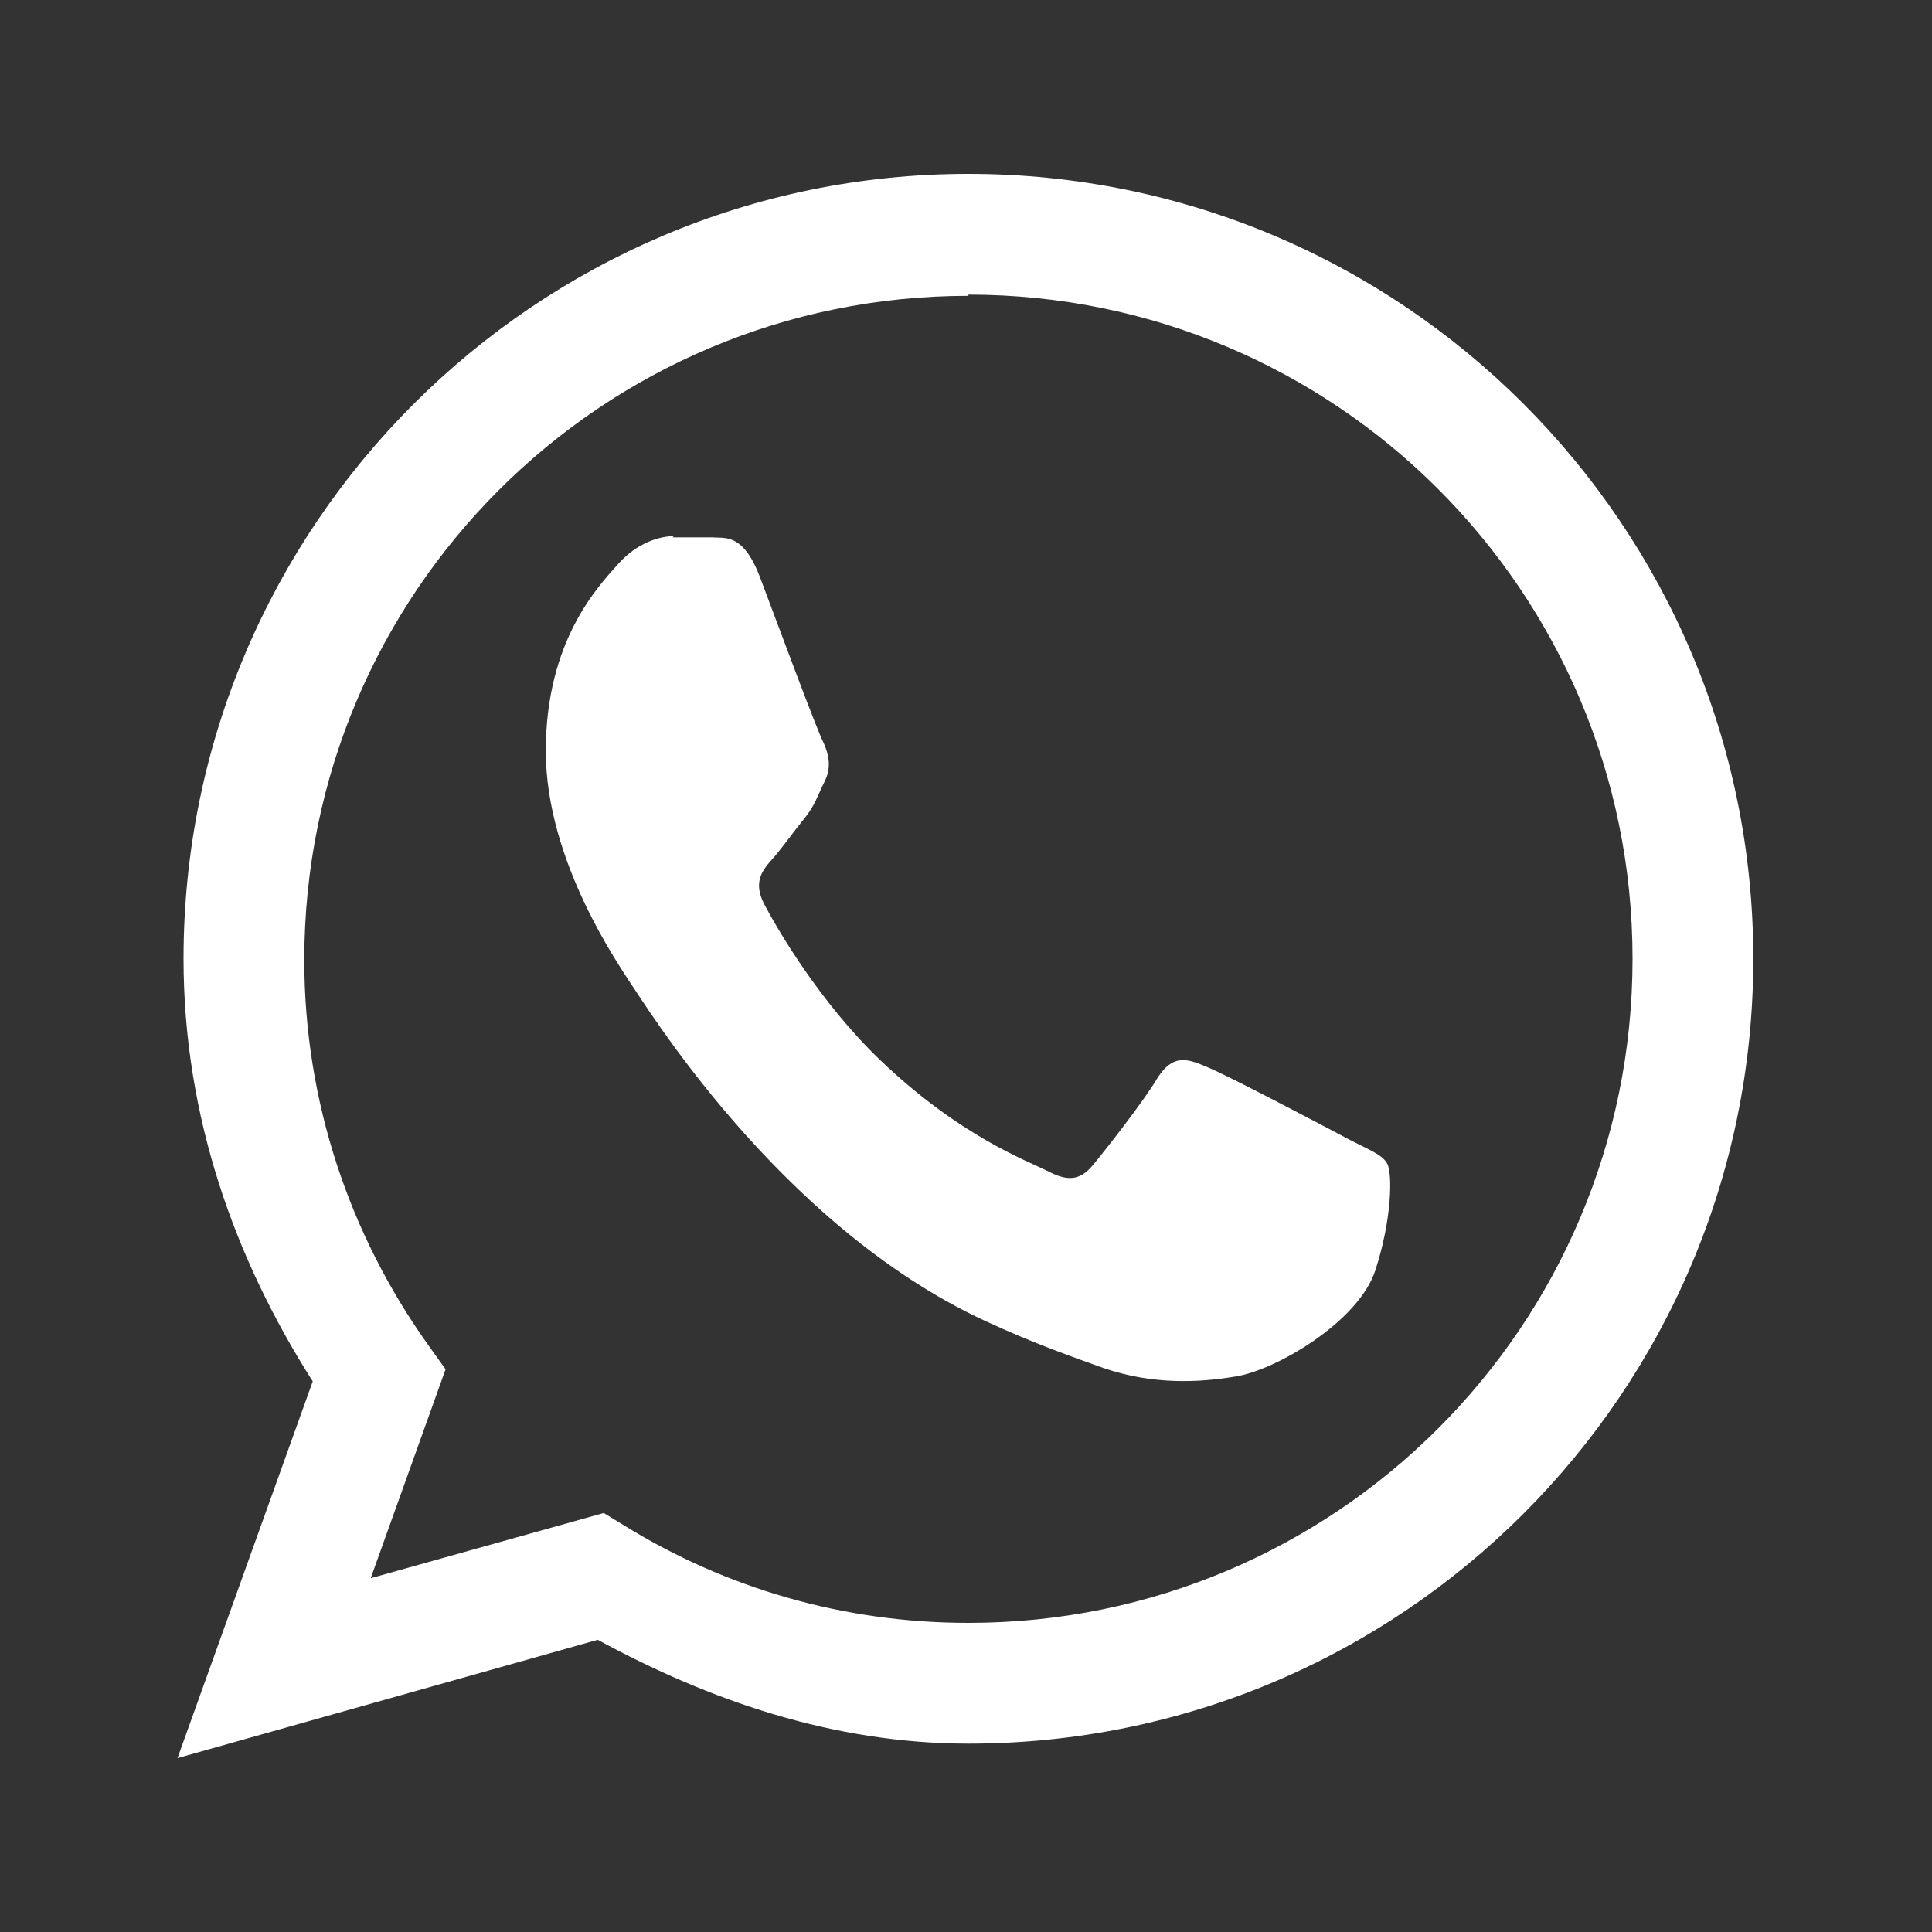 <?xml version="1.0" encoding="UTF-8"?><svg id="a" xmlns="http://www.w3.org/2000/svg" viewBox="0 0 16 16"><rect x="0" y="0" width="16" height="16" fill="#333333" stroke="none"/><defs><style>.b{fill:#fff;}</style></defs><path class="b" d="M8.02,1.44C4.44,1.44,1.52,4.35,1.52,7.94c0,1.3,.42,2.48,1.07,3.5l-1.12,3.12,3.48-.98c.92,.5,1.95,.86,3.07,.86,3.59,0,6.5-2.91,6.5-6.5S11.61,1.44,8.02,1.44Zm0,1c3.04,0,5.5,2.46,5.5,5.5s-2.46,5.5-5.5,5.5c-1.04,0-2.01-.29-2.84-.8l-.18-.11-1.93,.54,.62-1.73-.15-.21c-.64-.9-1.02-2-1.02-3.18,0-3.04,2.46-5.5,5.5-5.5Zm-2.44,2c-.11,0-.3,.05-.46,.23-.16,.18-.6,.63-.6,1.55s.62,1.79,.7,1.92c.09,.12,1.21,2,2.94,2.8,.41,.19,.73,.3,.98,.39,.41,.14,.79,.12,1.09,.07,.33-.05,1.02-.45,1.16-.88,.14-.43,.14-.8,.1-.88-.04-.08-.16-.12-.33-.21-.17-.09-1.02-.54-1.18-.6-.16-.07-.27-.09-.39,.09-.11,.19-.44,.61-.54,.73-.1,.12-.2,.14-.37,.05-.18-.09-.73-.29-1.39-.92-.51-.49-.86-1.1-.96-1.29-.1-.19-.01-.29,.07-.38,.08-.09,.17-.22,.26-.33,.09-.11,.11-.19,.17-.31,.06-.12,.03-.23-.01-.32-.05-.09-.39-1.01-.53-1.38-.14-.36-.29-.31-.39-.32-.1,0-.21,0-.33,0Z"/></svg>
